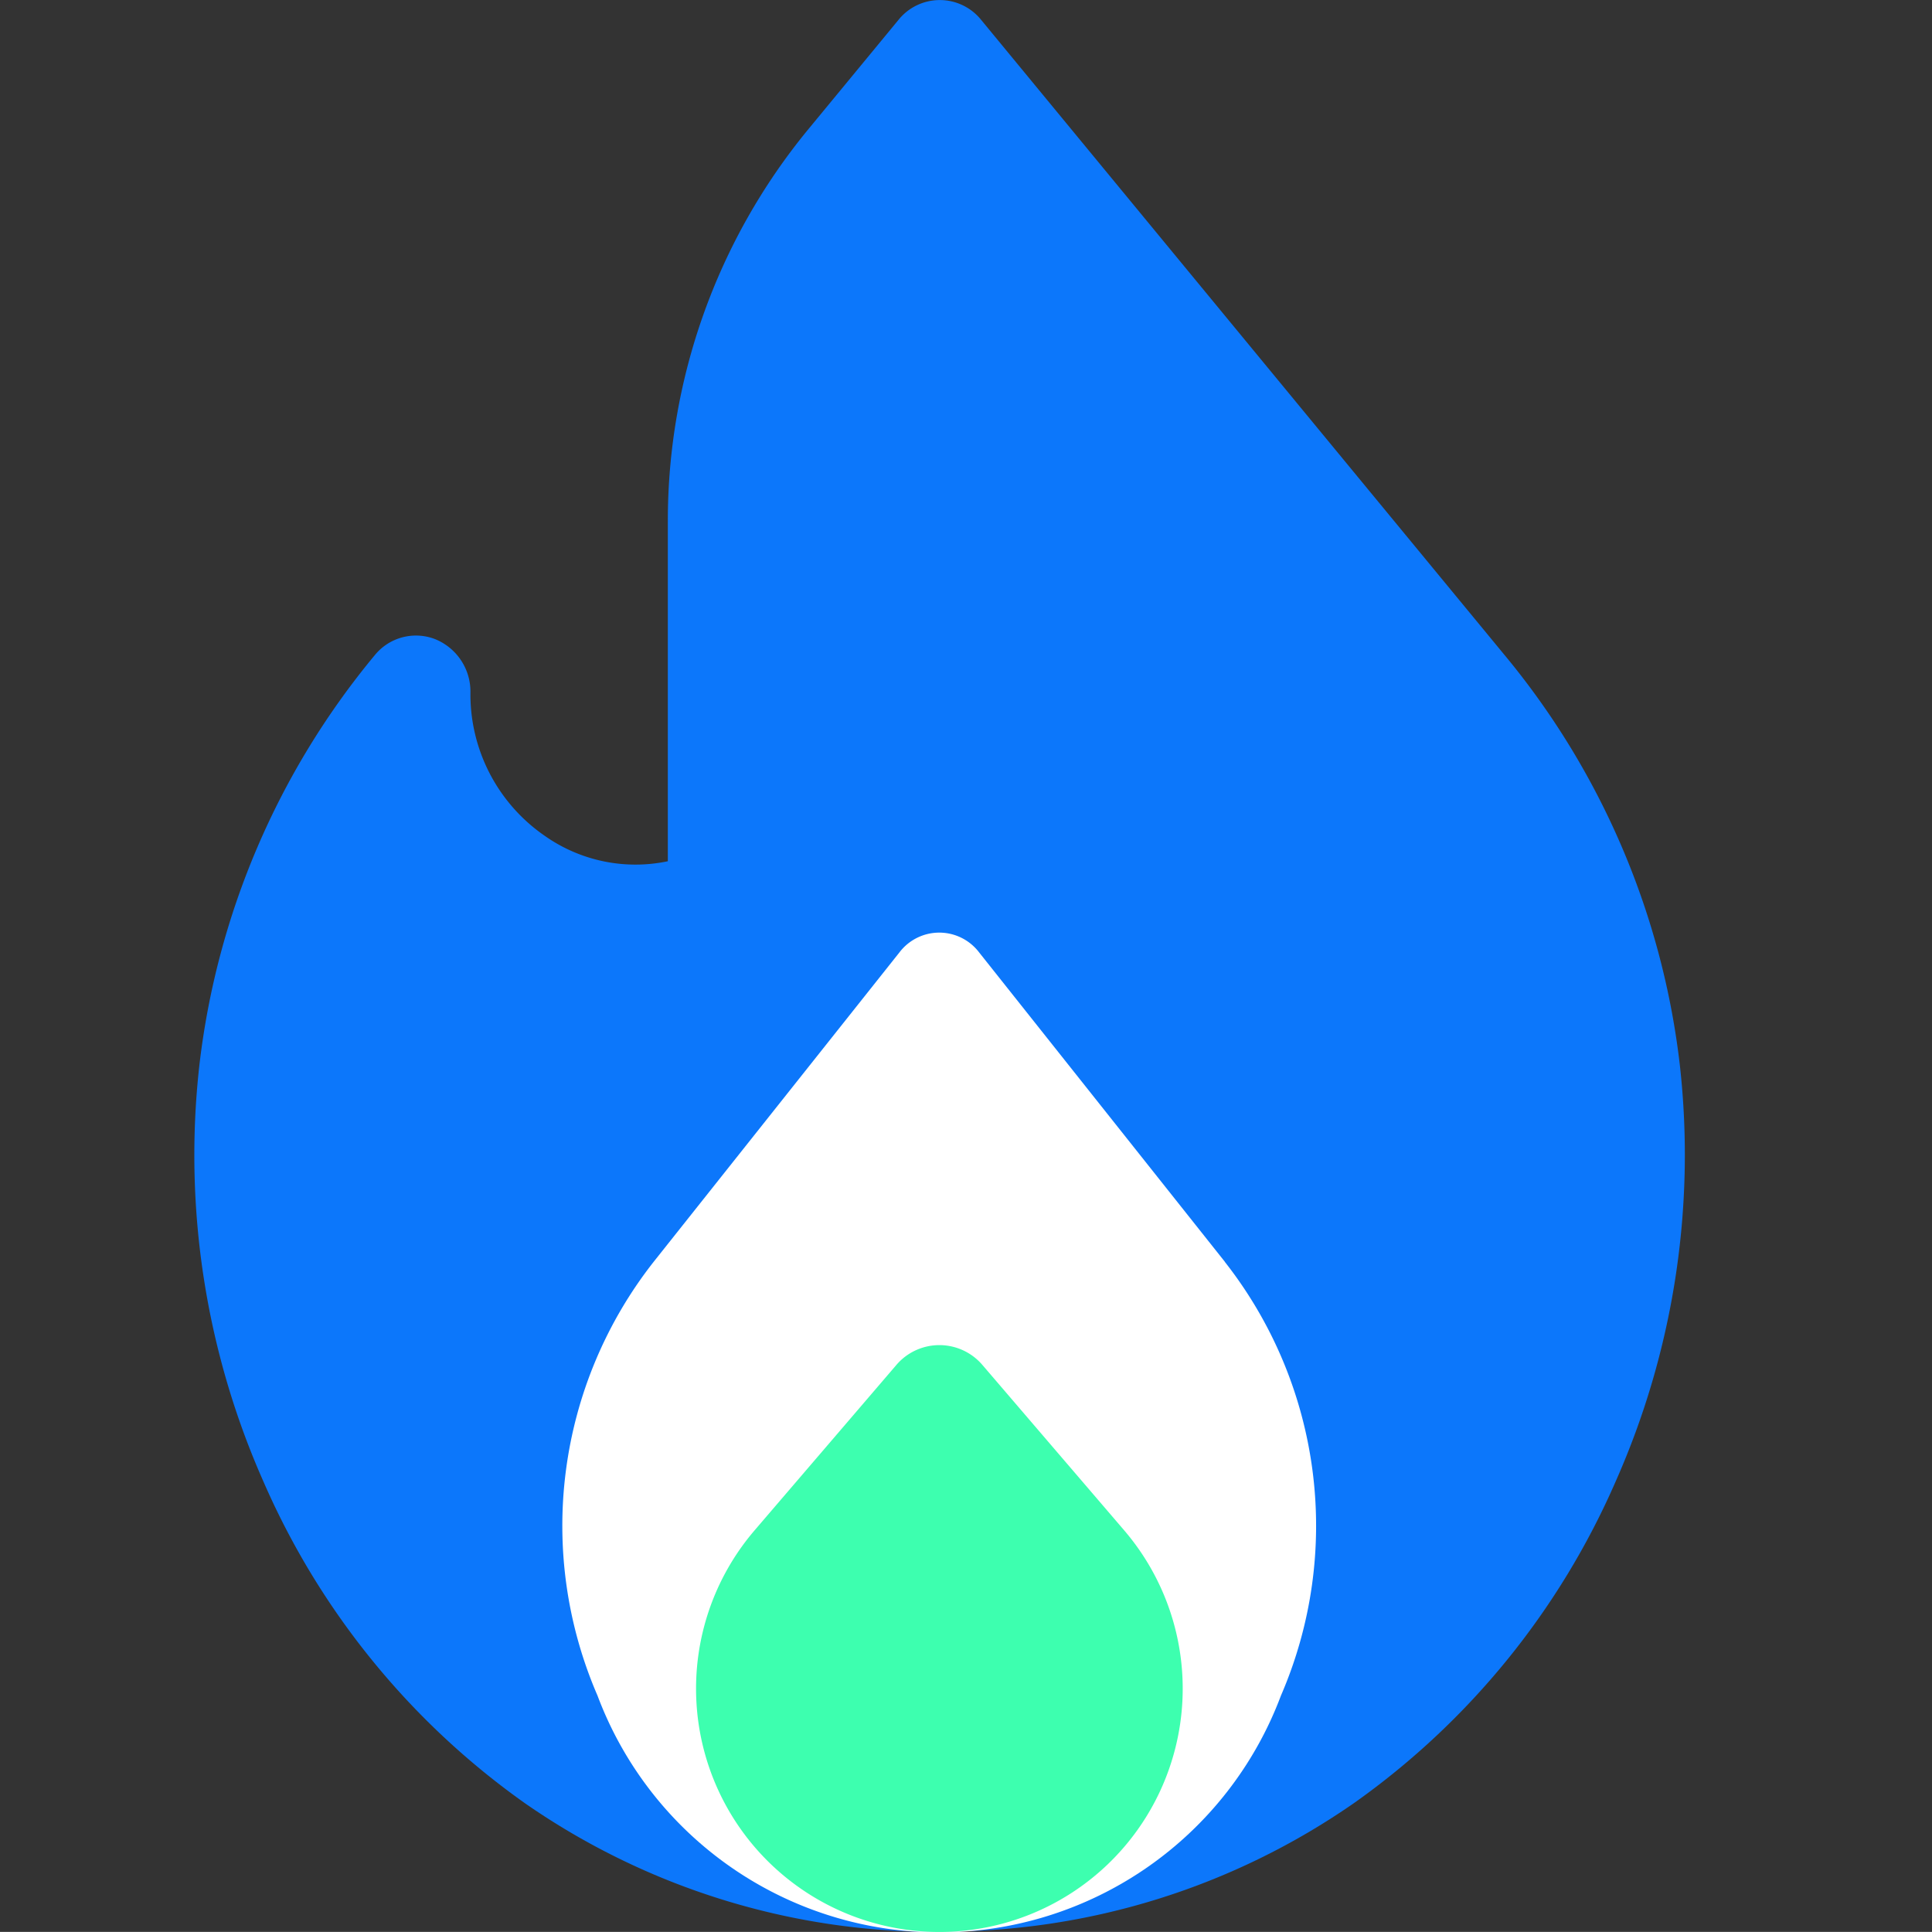 <svg xmlns="http://www.w3.org/2000/svg" width="18" height="17.999" viewBox="0 0 18 17.999">
    <rect x="0" y="0" width="18" height="17.999" fill="#333333" stroke="none"/>
    <g data-name="그룹 285">
        <path data-name="패스 164" d="M690.411 47.706a6.7 6.7 0 0 1-3.862-1.2 7.183 7.183 0 0 1-2.433-2.992 7.506 7.506 0 0 1-.6-3.869 7.3 7.3 0 0 1 1.635-3.833.494.494 0 0 1 .561-.151.527.527 0 0 1 .331.495 1.6 1.6 0 0 0 .692 1.338 1.467 1.467 0 0 0 1.147.237v-3.164a5.74 5.74 0 0 1 1.3-3.645l.849-1.03a.494.494 0 0 1 .77 0l4.876 5.917a7.3 7.3 0 0 1 1.635 3.833 7.509 7.509 0 0 1-.6 3.869 7.182 7.182 0 0 1-2.433 2.992 6.694 6.694 0 0 1-3.862 1.2" transform="translate(-681.66 -29.707)" style="fill:#0c77fb"/>
        <path data-name="패스 165" d="m722.065 114.864-2.29-2.883a.466.466 0 0 0-.742 0l-2.29 2.883a3.981 3.981 0 0 0-.523 4.042 3.4 3.4 0 0 0 6.367 0 3.982 3.982 0 0 0-.523-4.042" transform="translate(-710.653 -103.108)" style="fill:#fff"/>
        <path data-name="패스 166" d="m734.234 149.85-1.321-1.541a.527.527 0 0 0-.8 0l-1.321 1.541a2.267 2.267 0 1 0 3.442 0" transform="translate(-723.761 -135.593)" style="fill:#3dffaf"/>
    </g>
</svg>

